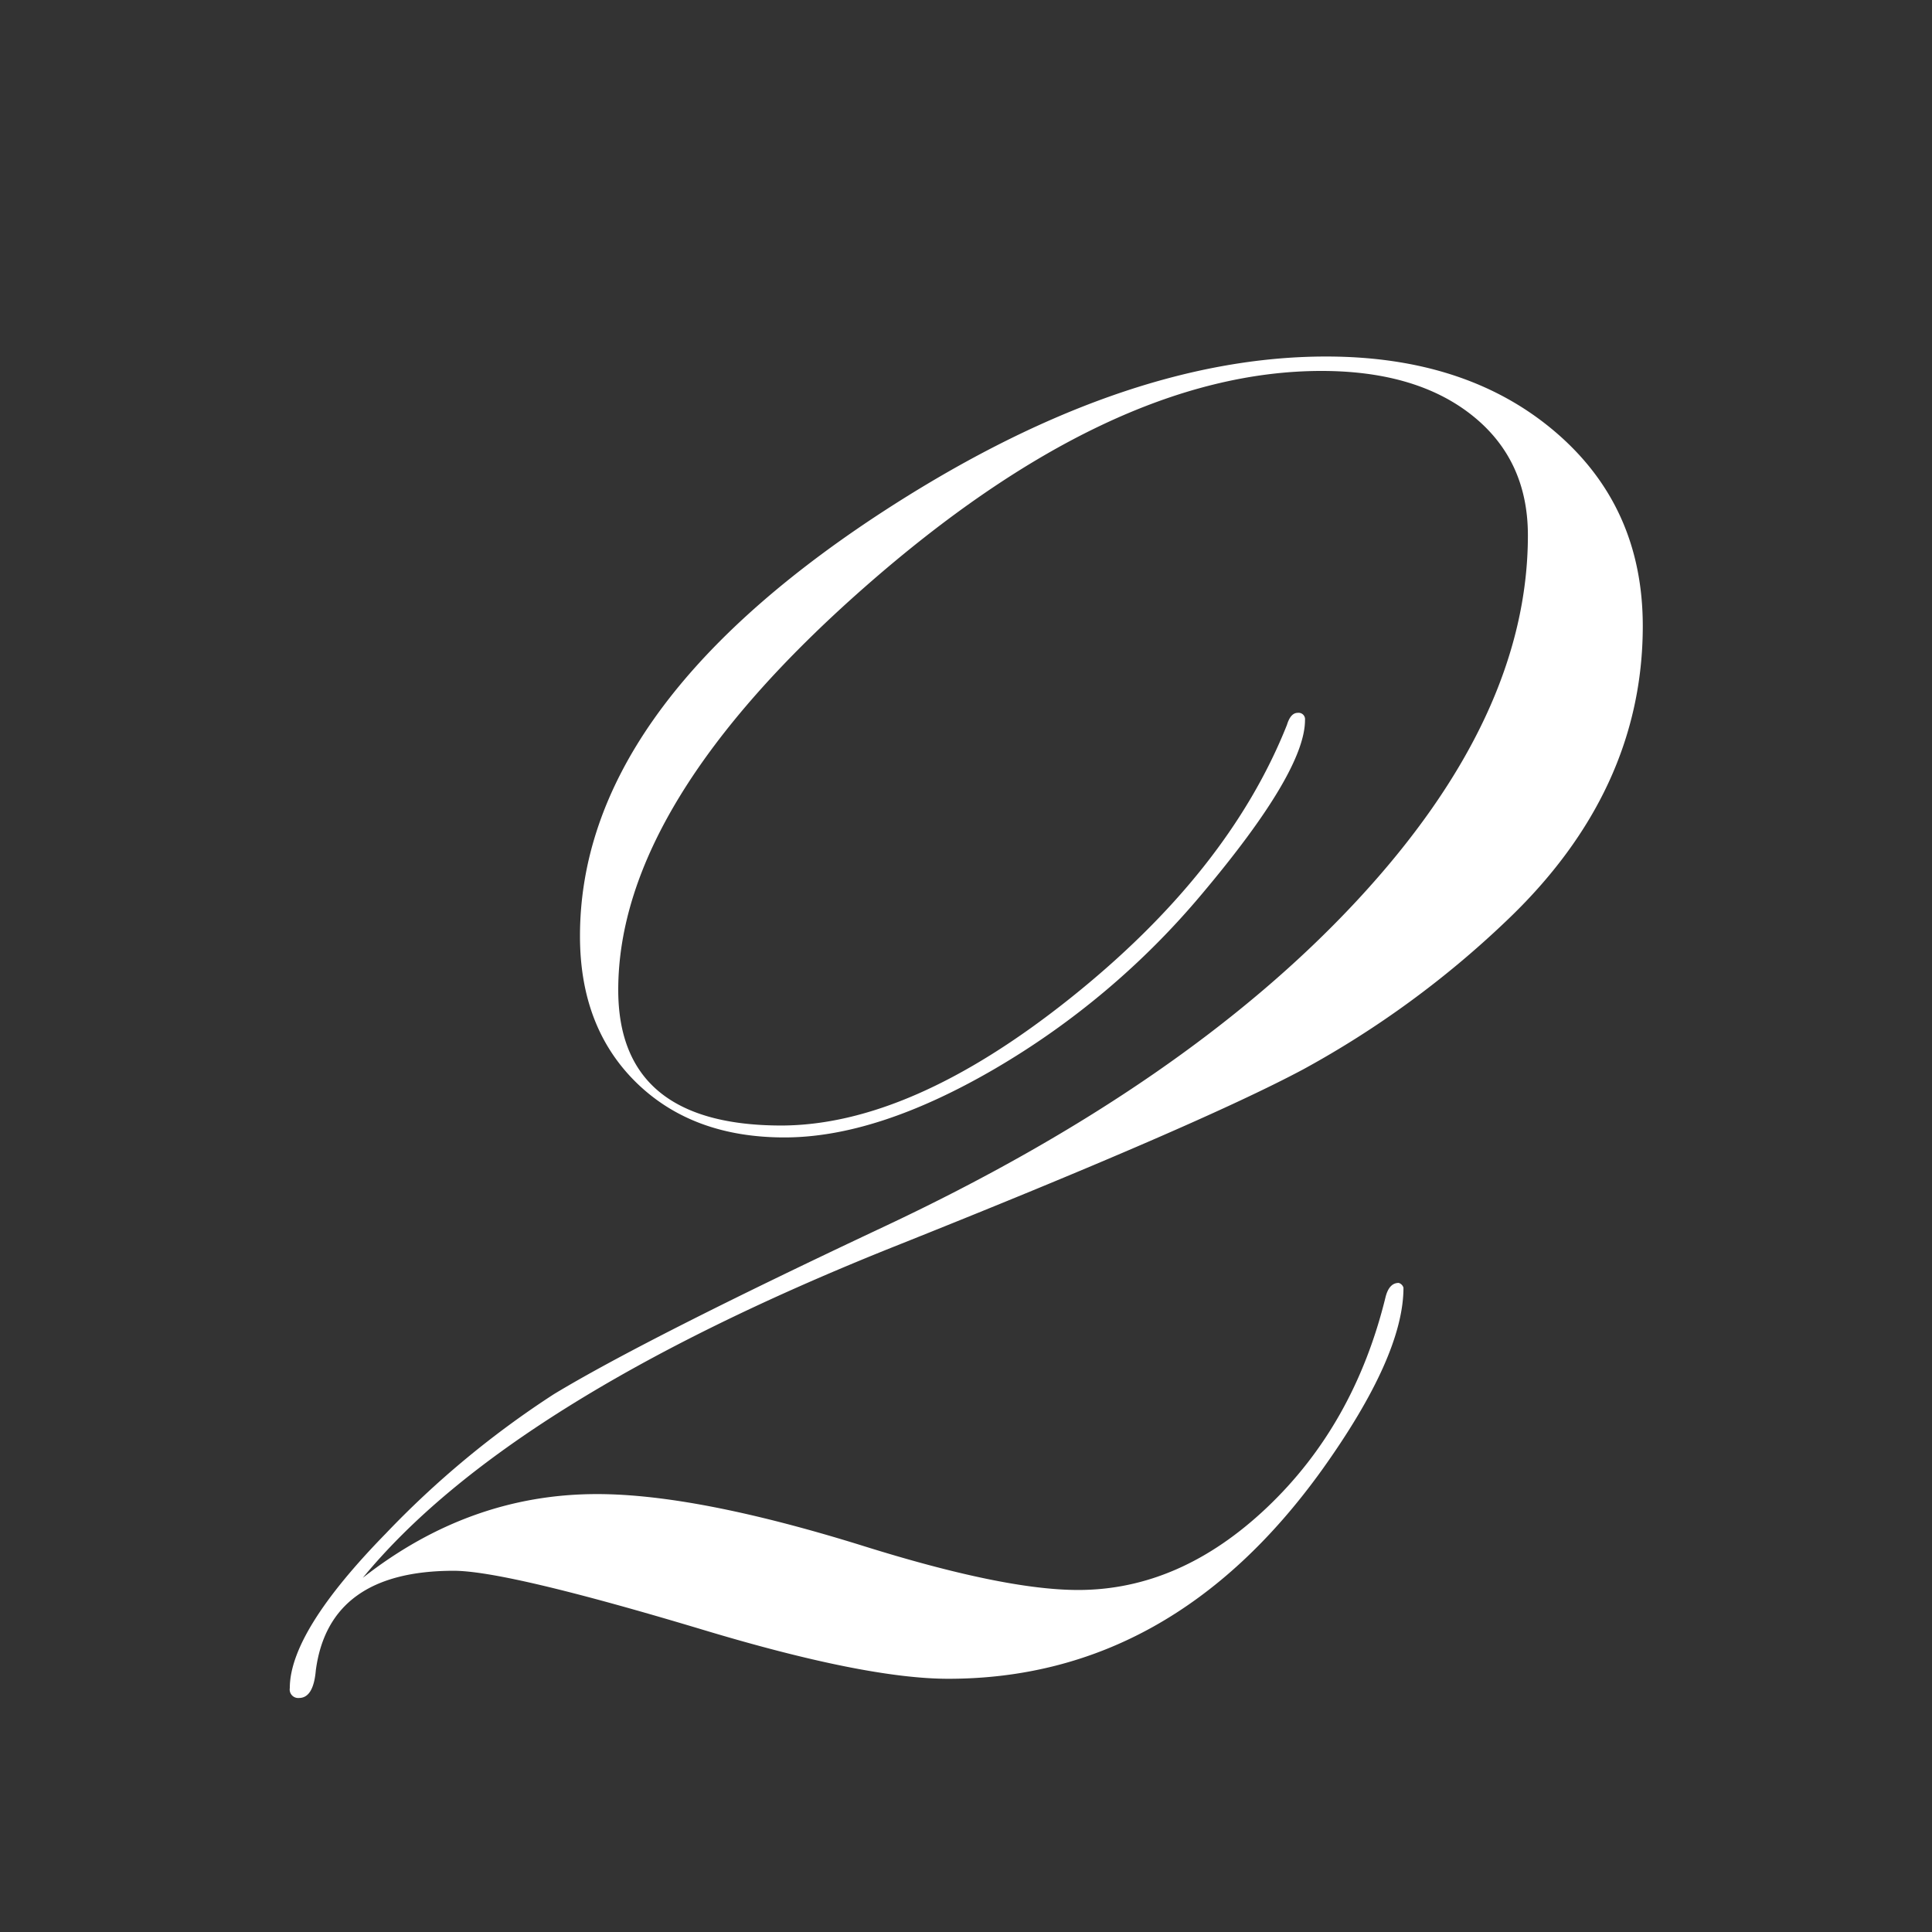 <svg xmlns="http://www.w3.org/2000/svg" id="&#x5716;&#x5C64;_1" data-name="&#x5716;&#x5C64; 1" viewBox="0 0 300 300"><rect x="0" y="0" width="300" height="300" fill="#333333" stroke="none"/><defs><style>.cls-1{fill:#fff;}</style></defs><path class="cls-1" d="M255.09,97.19q0,25.71-21.23,45.85a148.74,148.74,0,0,1-31.48,23q-16.22,8.67-63.89,27.67Q78.88,217.59,56.34,245q16.59-13,36.35-13,15.47,0,41.19,8,22,6.9,33.54,6.89,15.84,0,29.36-12.85t18.36-32.6c.37-1.49,1.05-2.23,2.05-2.23a1.1,1.1,0,0,1,.74.74q0,10.62-12.67,28.32-23.3,32.4-58,32.41-12.87,0-38.21-7.64-30.37-9.12-38.58-9.13-19.38,0-21.43,15.46-.37,4.29-2.61,4.29A1.32,1.32,0,0,1,45,262.13q0-8.76,14.9-24A144.73,144.73,0,0,1,86,216.49q14.15-8.56,51.41-26.08,46.76-22,73.3-50.57t26.54-56.72q0-11.73-8.66-18.62t-23.38-6.9q-32.79,0-71,33.62T96,153.72q0,21,25.24,21.05,20.11,0,44.8-19.65t33.8-42.57c.38-1.24.93-1.86,1.68-1.86a1,1,0,0,1,1.12,1.12q0,8-16,27A122.56,122.56,0,0,1,154.41,166q-18.25,10.62-32.59,10.62t-23.07-8.57q-8.7-8.56-8.69-22.72,0-34.83,46-65.2,37.62-24.76,69.85-24.77,21.79,0,35.48,11.61T255.09,97.19Z"></path></svg>